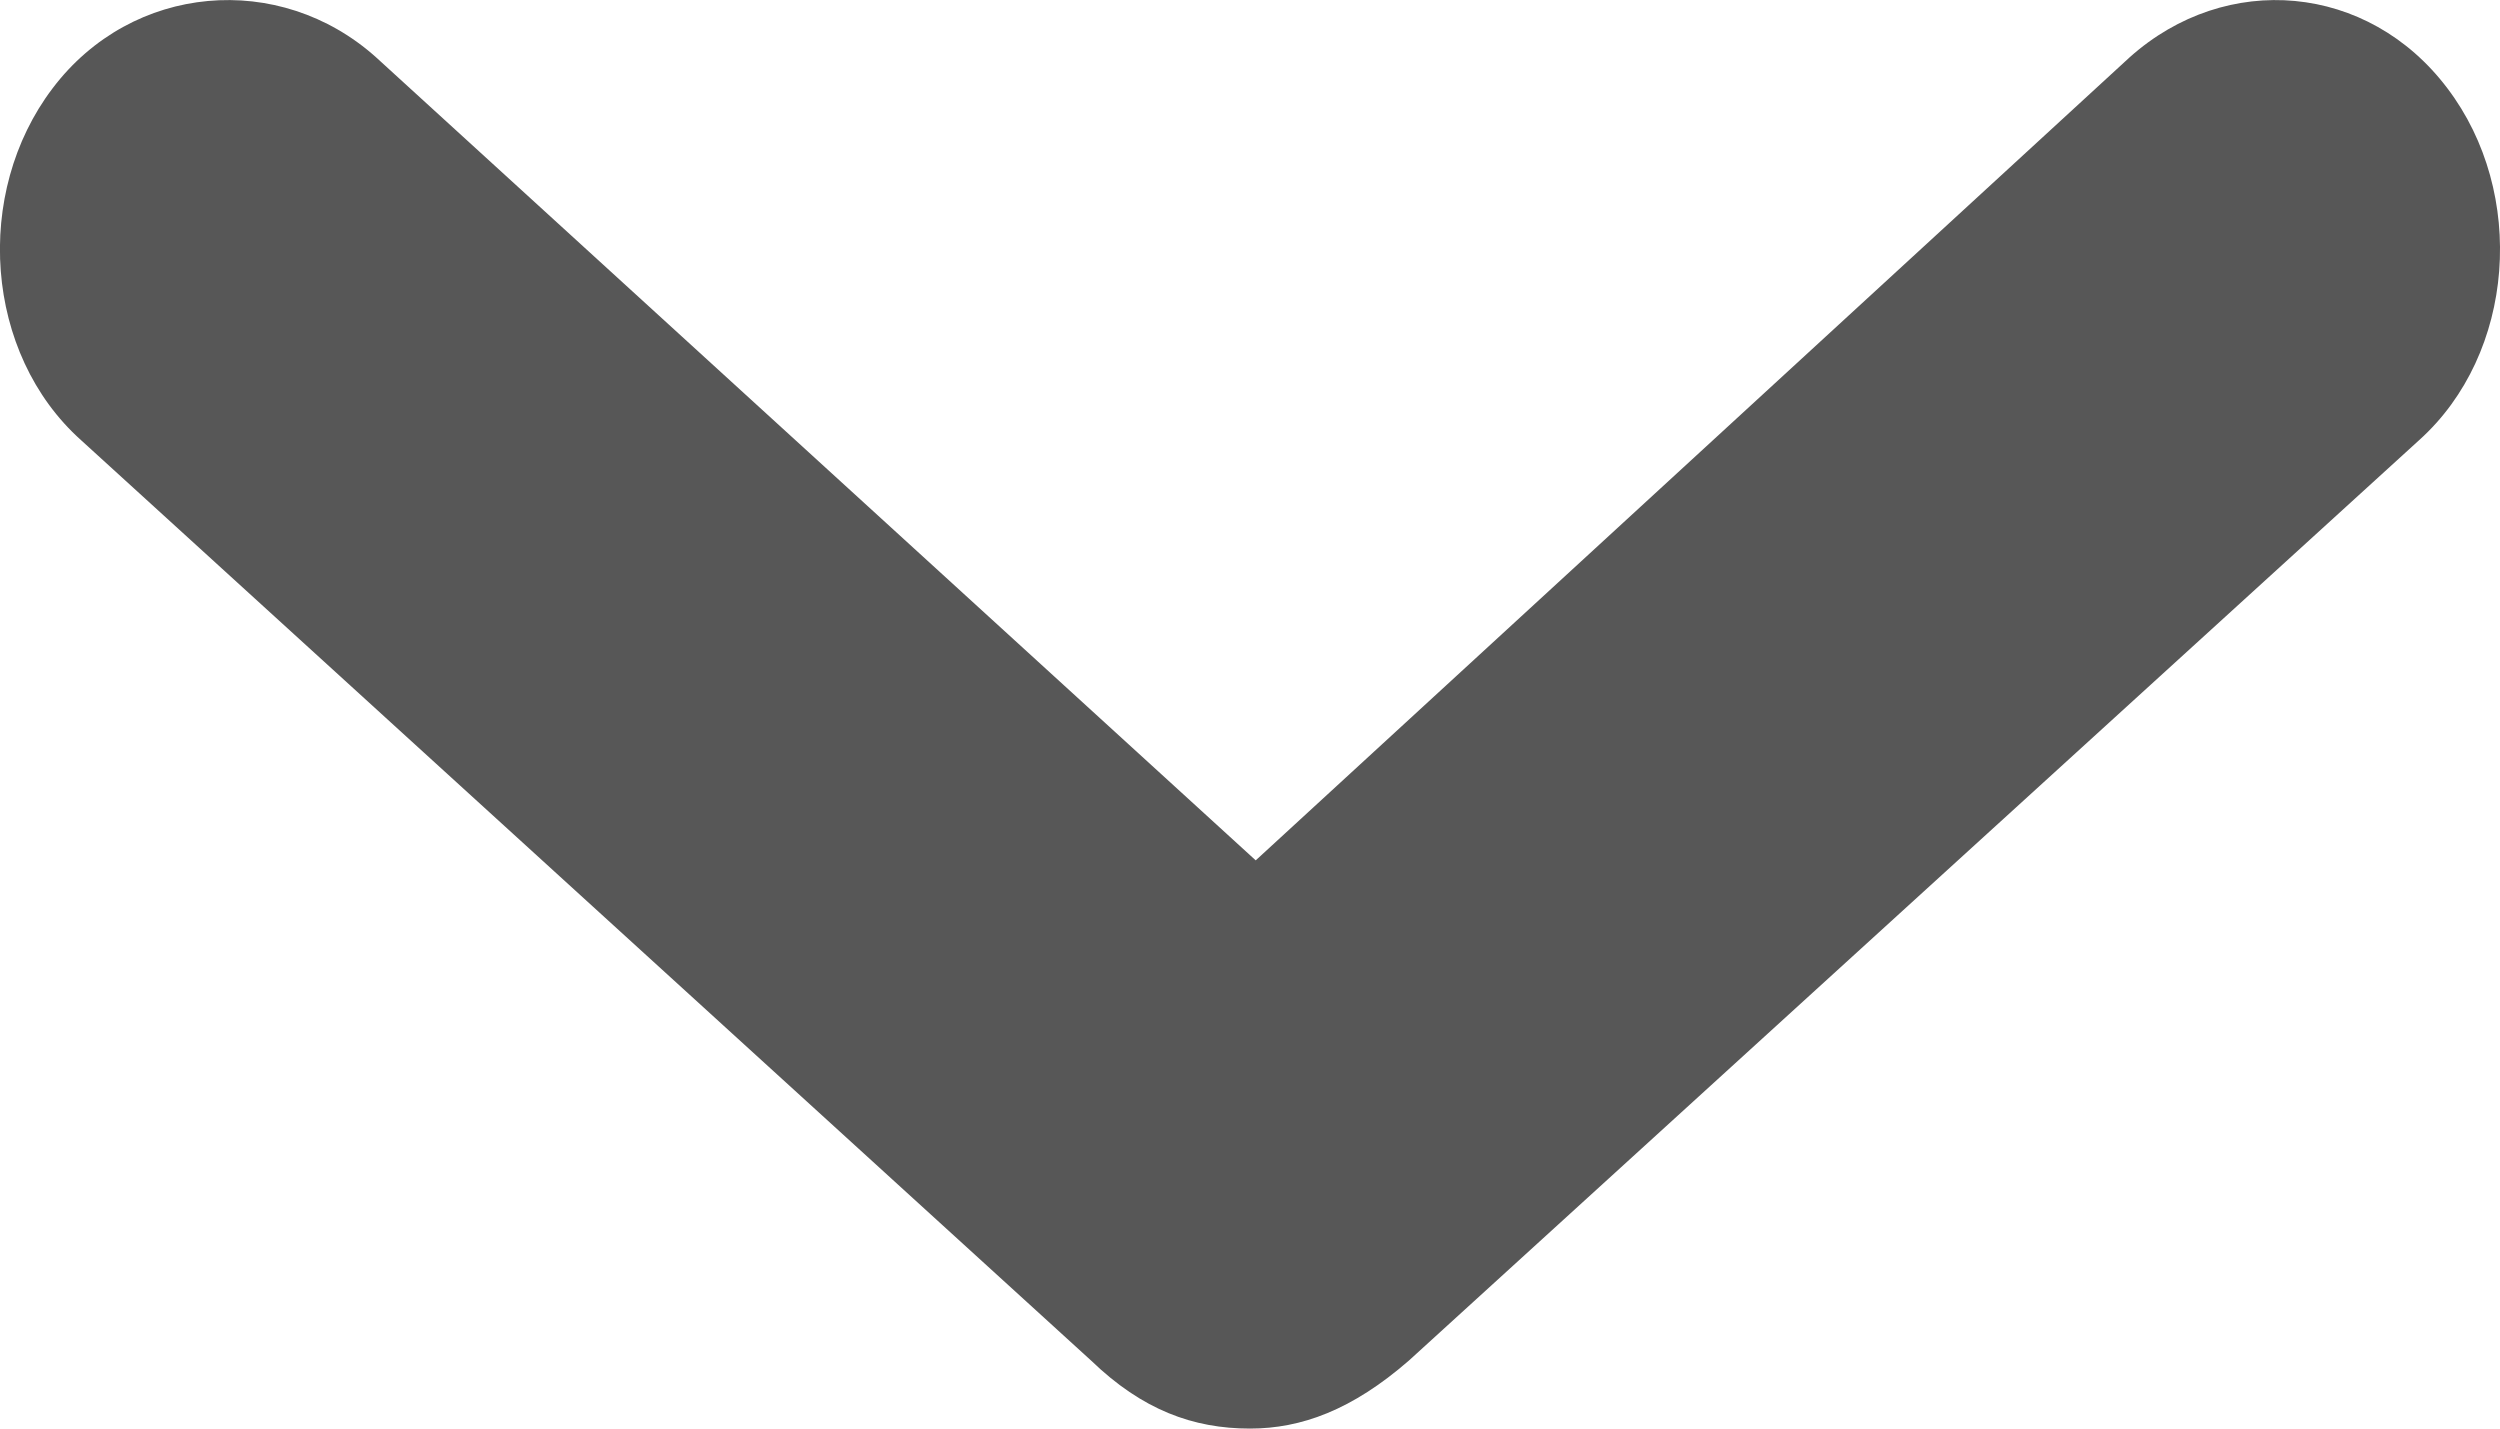 <svg xmlns="http://www.w3.org/2000/svg"
    xmlns:xlink="http://www.w3.org/1999/xlink" width="14" height="8">
    <defs>
        <path id="a" d="M11 4c0-.318-.104-.603-.381-.89L5.465-2.546c-.484-.541-1.384-.605-1.971-.159-.588.445-.657 1.271-.173 1.811L7.818 4.032 3.321 8.926c-.484.541-.415 1.335.173 1.779.587.446 1.487.381 1.971-.158l5.154-5.657C10.896 4.572 11 4.287 11 4"/>
    </defs>
    <use fill="#575757" fill-rule="evenodd" transform="matrix(0 1 1 0 3 -3)" xlink:href="#a"/>
</svg>